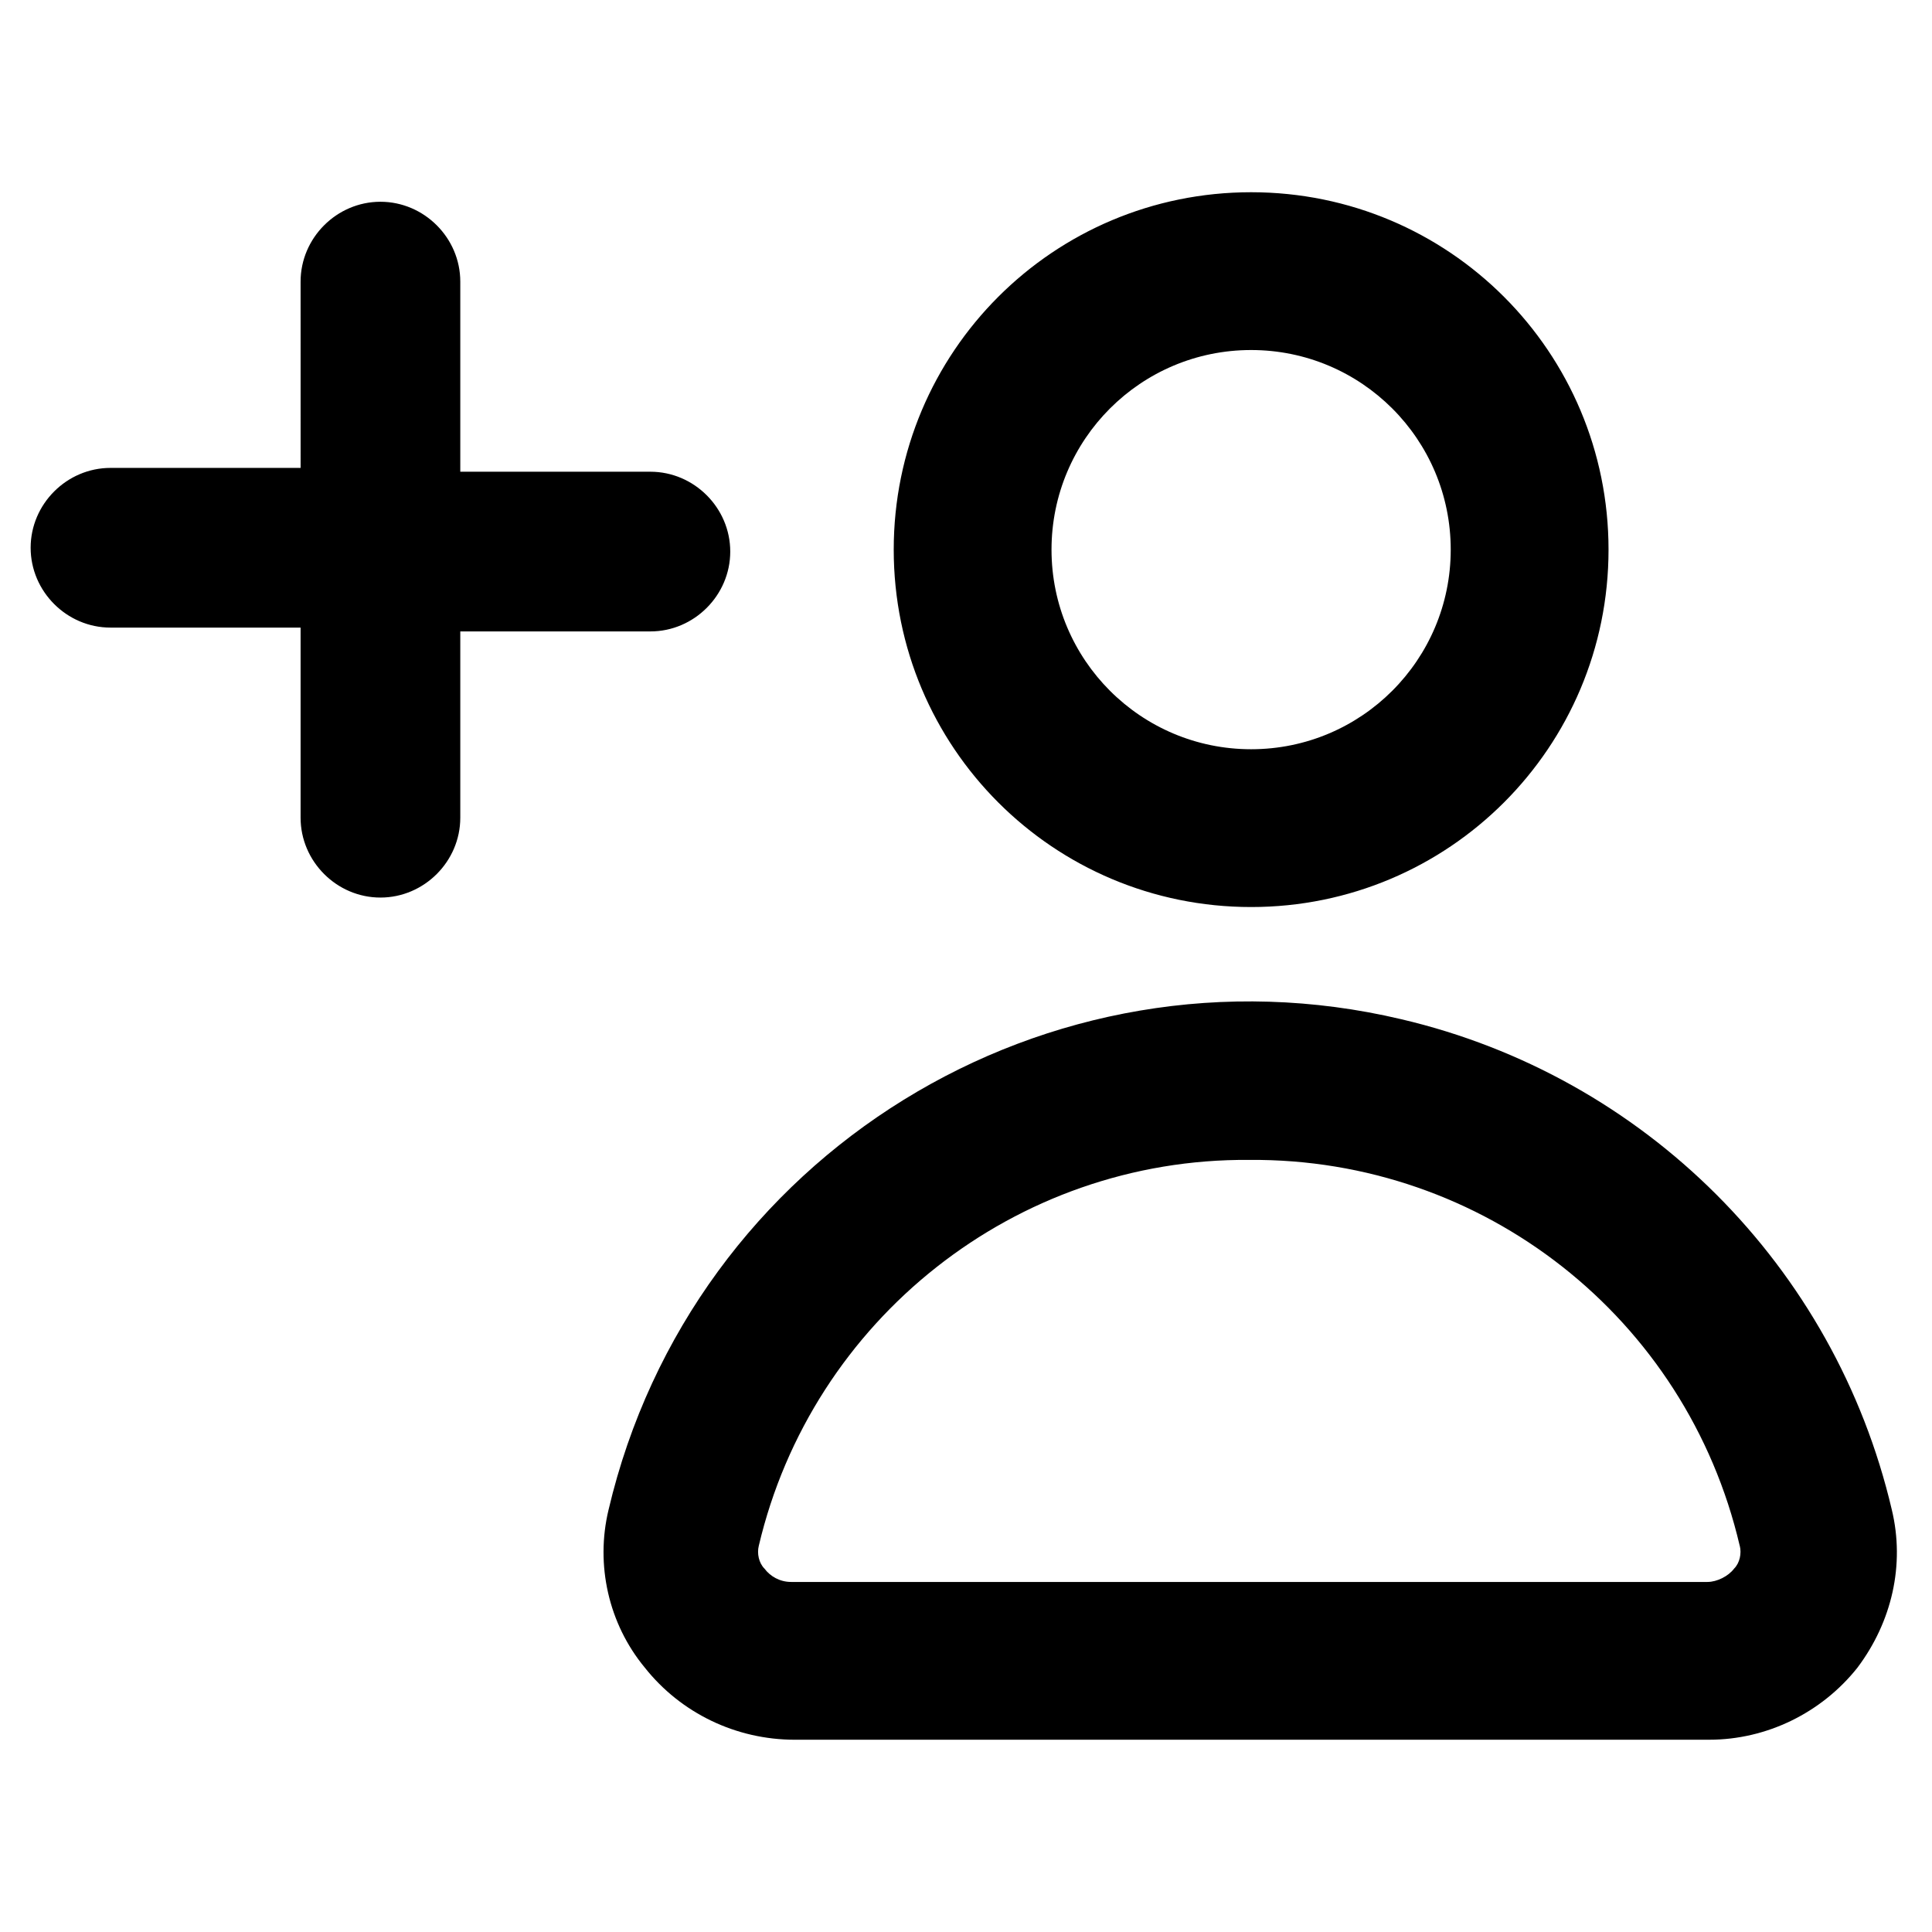 <?xml version="1.0" encoding="UTF-8"?>
<!-- Uploaded to: ICON Repo, www.svgrepo.com, Generator: ICON Repo Mixer Tools -->
<svg fill="#000000" width="800px" height="800px" version="1.1" viewBox="144 144 512 512" xmlns="http://www.w3.org/2000/svg">
 <path d="m265.98 310.32v50.383c0 11.586-9.574 21.16-21.16 21.16-11.586 0-21.16-9.574-21.16-21.16v-50.383h-50.379c-11.586 0-21.16-9.574-21.16-21.16 0-11.586 9.574-21.16 21.16-21.16h50.383l-0.004-49.371c0-11.586 9.574-21.16 21.16-21.16 11.586 0 21.16 9.574 21.16 21.16v50.383h50.383c11.586 0 21.16 9.574 21.16 21.16s-9.574 21.16-21.16 21.16h-50.383zm370.3 275.58c-9.574 12.09-24.184 19.145-39.297 19.145l-242.33 0.004c-15.617 0-30.23-7.055-39.801-19.145-9.574-11.586-13.098-27.207-9.574-41.816 22.168-94.211 116.38-152.15 210.09-129.98 64.488 15.113 114.87 65.496 129.98 129.98 3.523 14.609 0 29.723-9.07 41.812zm-31.234-32.242c-14.105-60.457-68.016-102.78-129.98-102.27-61.969-0.504-115.88 42.32-129.98 102.27-0.504 2.016 0 4.535 1.512 6.047 1.512 2.016 4.031 3.527 7.055 3.527h242.84c2.519 0 5.543-1.512 7.055-3.527 1.512-1.512 2.016-4.031 1.512-6.047zm-224.2-264c0-52.395 42.32-94.715 94.715-94.715 52.395 0 94.715 42.32 94.715 94.715 0 52.395-42.32 94.715-94.715 94.715-52.398 0-94.715-42.32-94.715-94.715zm41.816 0c0 29.223 23.68 52.898 52.898 52.898 29.223 0 52.898-23.68 52.898-52.898 0-29.223-23.68-52.898-52.898-52.898-29.223 0-52.898 23.676-52.898 52.898z"/>
</svg>